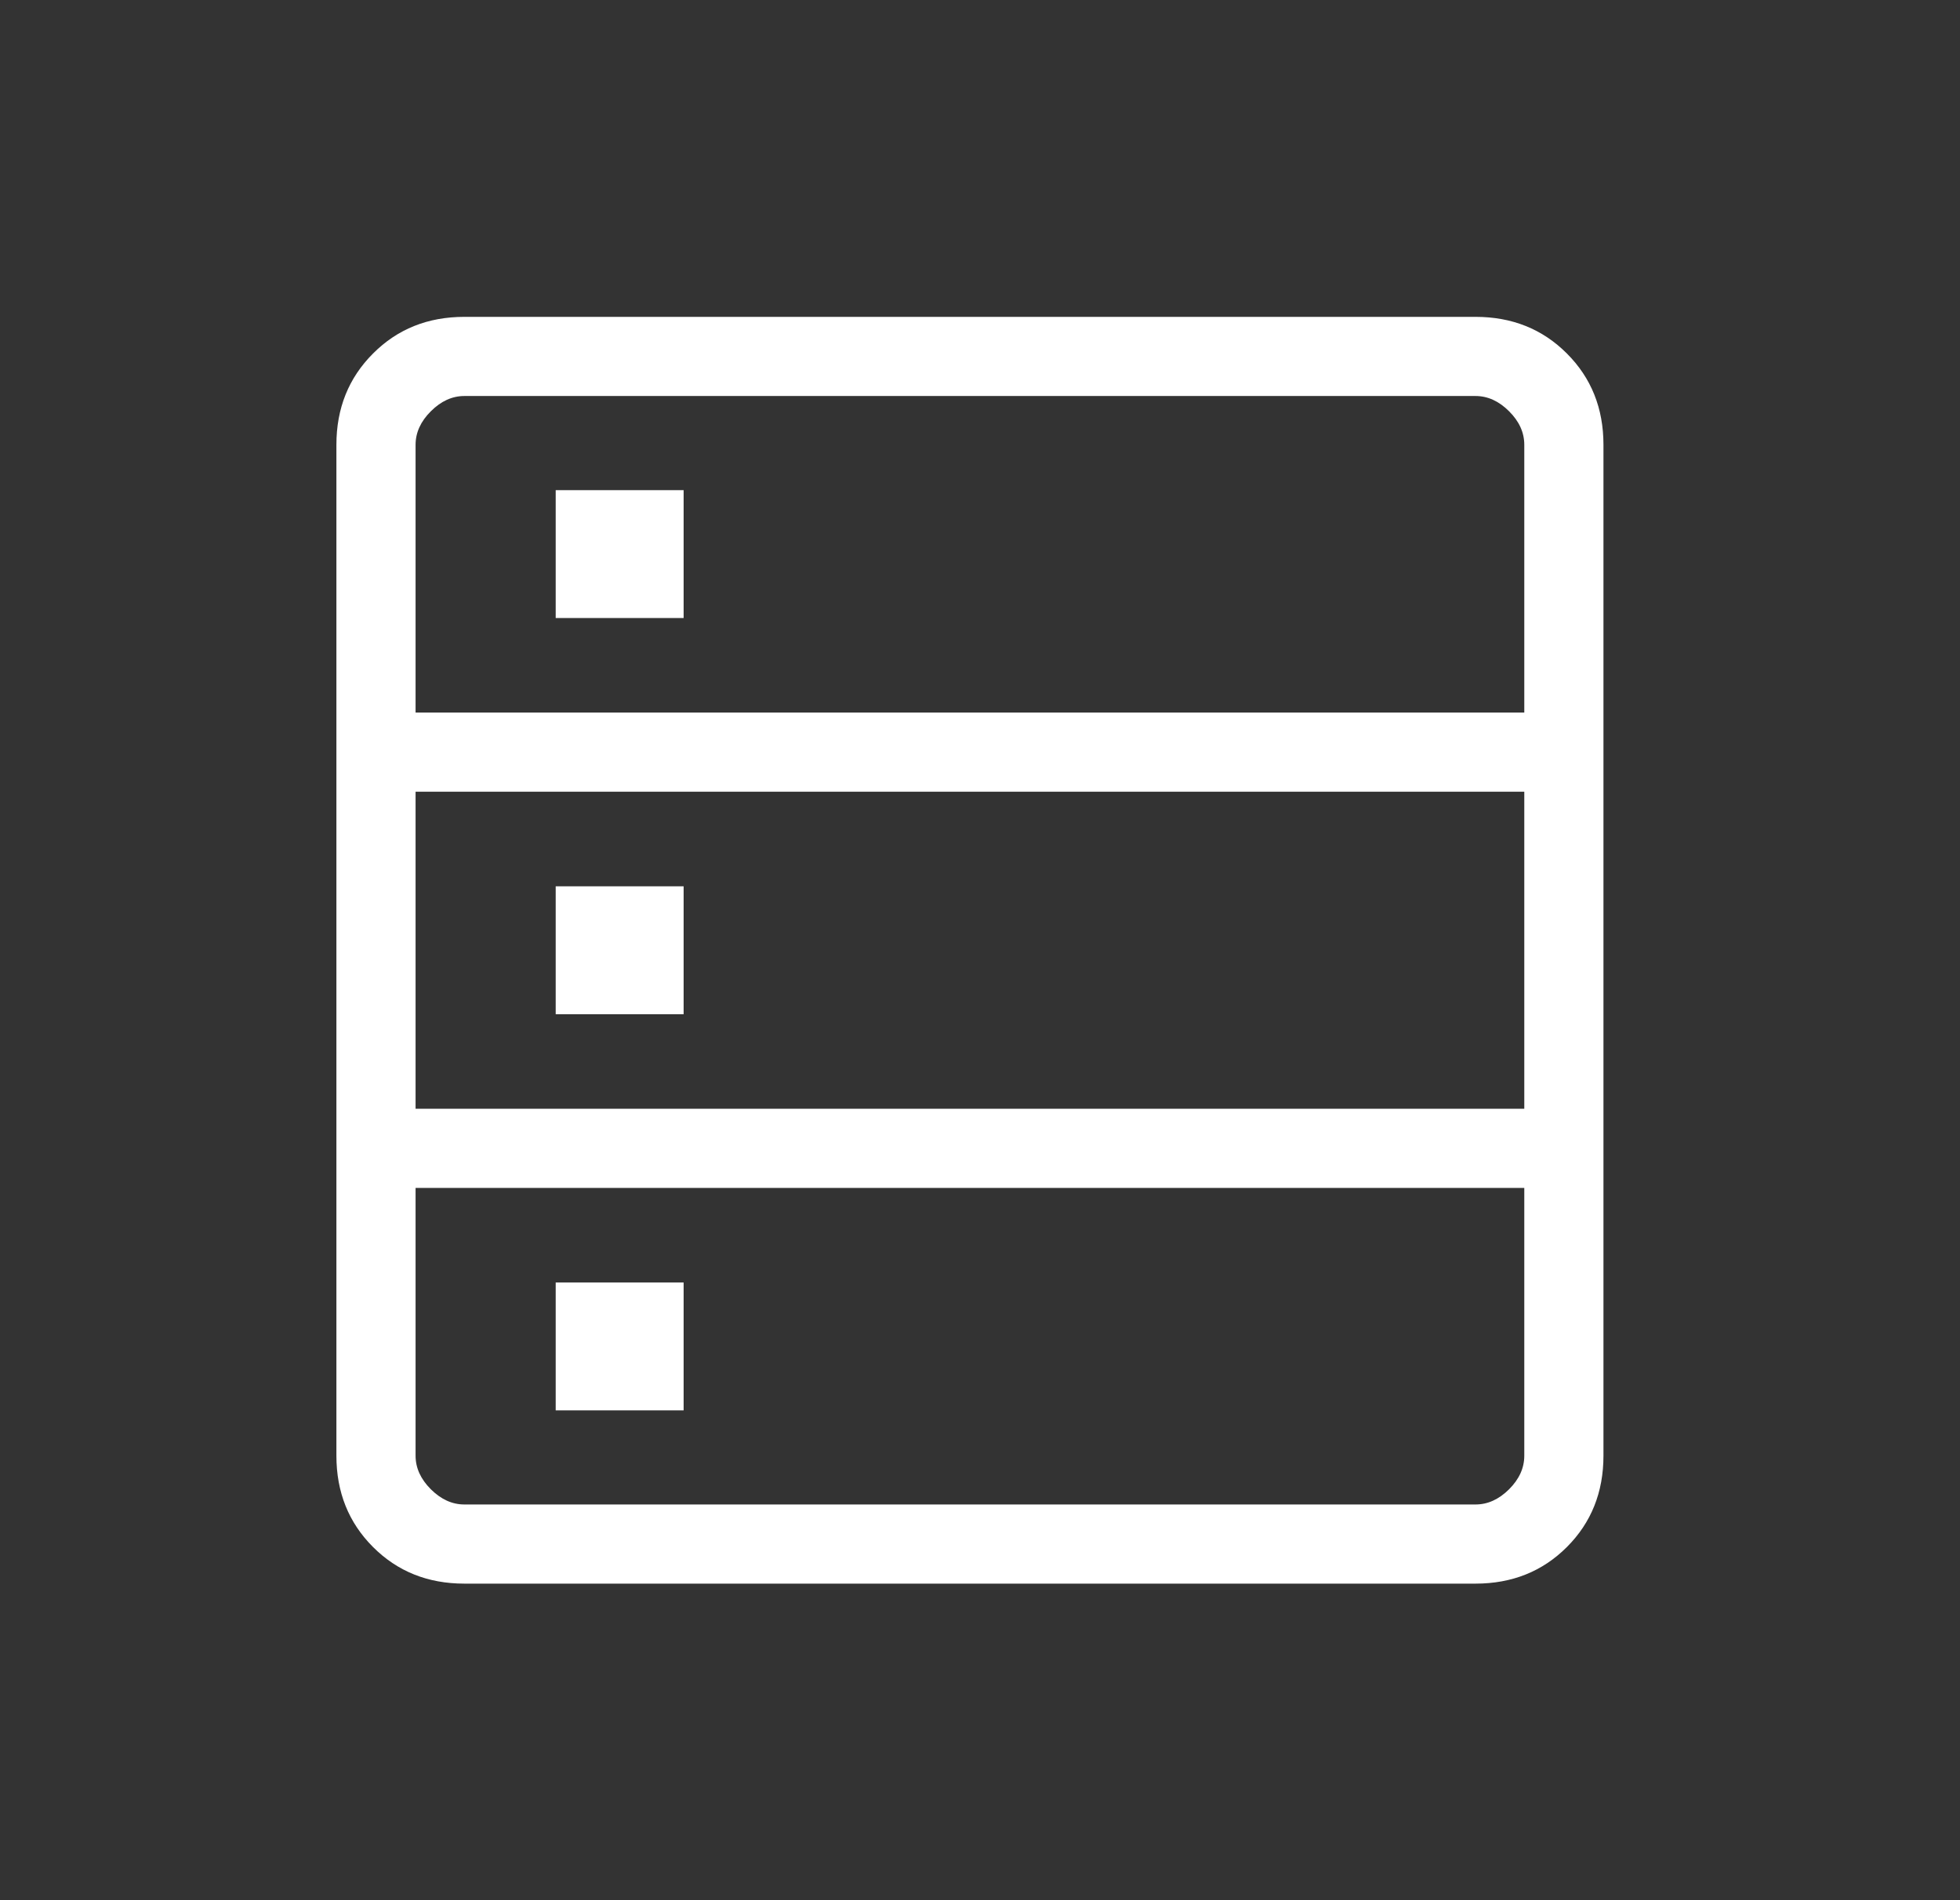 <svg width="33" height="32" viewBox="0 0 33 32" fill="none" xmlns="http://www.w3.org/2000/svg">
<rect x="0" y="0" width="33" height="32" fill="#333333" stroke="none"/>
<mask id="mask0_9286_32418" style="mask-type:alpha" maskUnits="userSpaceOnUse" x="0" y="0" width="33" height="32">
<rect x="0.332" width="32" height="32" fill="#D9D9D9"/>
</mask>
<g mask="url(#mask0_9286_32418)">
<path d="M7.818 26.669C7.204 26.669 6.692 26.464 6.281 26.053C5.87 25.642 5.664 25.129 5.664 24.515V7.49C5.664 6.876 5.87 6.364 6.281 5.953C6.692 5.541 7.204 5.336 7.818 5.336H24.843C25.457 5.336 25.97 5.541 26.381 5.953C26.792 6.364 26.997 6.876 26.997 7.49V24.515C26.997 25.129 26.792 25.642 26.381 26.053C25.97 26.464 25.457 26.669 24.843 26.669H7.818ZM6.997 12H25.664V7.49C25.664 7.285 25.579 7.096 25.408 6.926C25.237 6.755 25.049 6.669 24.843 6.669H7.818C7.613 6.669 7.425 6.755 7.254 6.926C7.083 7.096 6.997 7.285 6.997 7.49V12ZM6.997 18.672H25.664V13.333H6.997V18.672ZM7.818 25.336H24.843C25.049 25.336 25.237 25.25 25.408 25.08C25.579 24.909 25.664 24.721 25.664 24.515V20.005H6.997V24.515C6.997 24.721 7.083 24.909 7.254 25.08C7.425 25.25 7.613 25.336 7.818 25.336ZM9.356 10.408V8.254H11.51V10.408H9.356ZM9.356 17.08V14.926H11.51V17.08H9.356ZM9.356 23.751V21.598H11.51V23.751H9.356Z" fill="white"/>
</g>
</svg>
